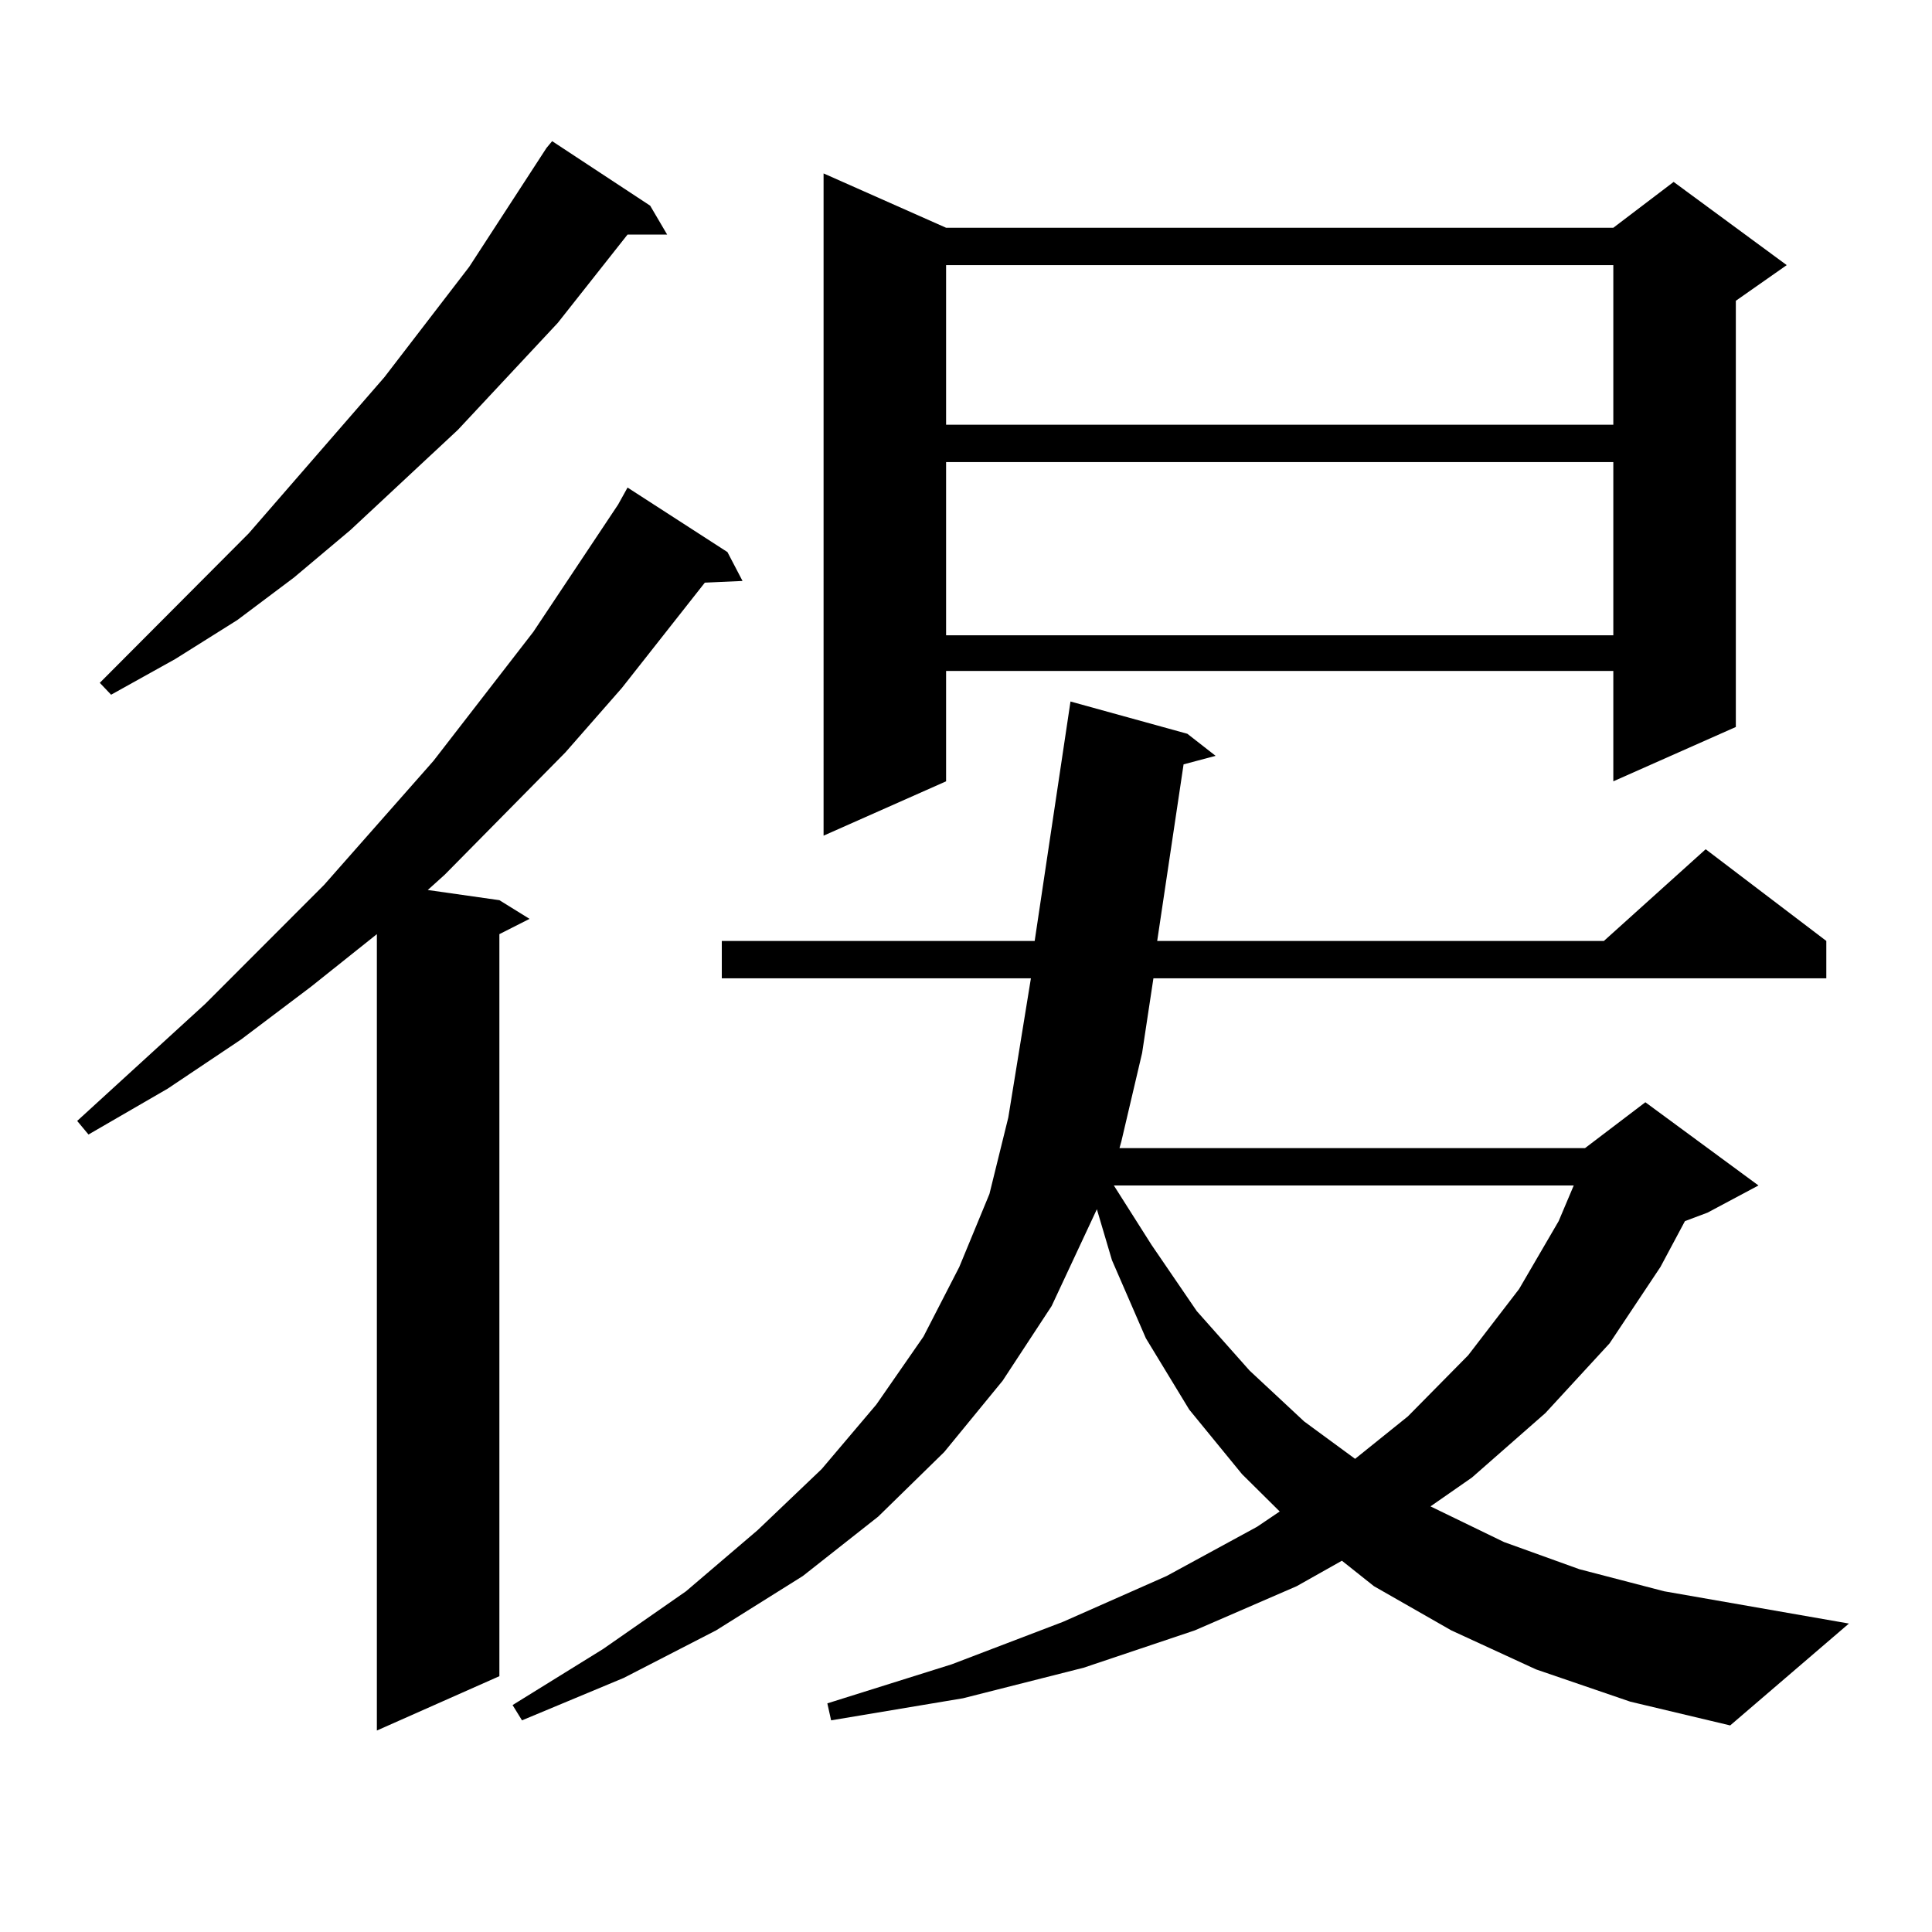 <?xml version="1.0" encoding="utf-8"?>
<!-- Generator: Adobe Illustrator 16.0.0, SVG Export Plug-In . SVG Version: 6.00 Build 0)  -->
<!DOCTYPE svg PUBLIC "-//W3C//DTD SVG 1.1//EN" "http://www.w3.org/Graphics/SVG/1.1/DTD/svg11.dtd">
<svg version="1.1" id="图层_1" xmlns="http://www.w3.org/2000/svg" xmlns:xlink="http://www.w3.org/1999/xlink" x="0px" y="0px"
	 width="1000px" height="1000px" viewBox="0 0 1000 1000" enable-background="new 0 0 1000 1000" xml:space="preserve">
<path d="M376.527,285.758l7.805,14.941l-19.512,0.879l-42.926,54.492l-29.268,33.398l-62.438,63.281l-8.78,7.91l37.072,5.273
	l15.609,9.668l-15.609,7.91v384.082l-63.413,28.125V483.512l-34.146,27.246l-36.097,27.246l-38.048,25.488l-40.975,23.73
	l-5.854-7.031l66.34-60.645l61.462-61.523l56.584-64.16l51.706-66.797l43.901-65.918l4.878-8.789L376.527,285.758z M336.528,106.461
	l8.78,14.941h-20.487l-36.097,45.703l-51.706,55.371l-55.608,51.855l-29.268,24.609l-29.268,21.973l-32.194,20.215l-33.17,18.457
	l-5.854-6.152l77.071-77.344l70.242-80.859l43.901-57.129l39.999-61.523l2.927-3.516L336.528,106.461z M579.449,594.254h240.97
	l31.219-23.73l58.535,43.066l-26.341,14.063l-11.707,4.395l-12.683,23.73l-26.341,39.551l-33.17,36.035l-38.048,33.398
	l-21.463,14.941l38.048,18.457l39.023,14.063l43.901,11.426l95.607,16.699l-61.462,52.734l-51.706-12.305l-48.779-16.699
	l-43.901-20.215l-39.999-22.852l-16.585-13.184l-23.414,13.184l-52.682,22.852l-57.56,19.336l-62.438,15.82l-68.291,11.426
	l-1.951-8.789l64.389-20.215l57.56-21.973l53.657-23.73l46.828-25.488l11.707-7.91l-19.512-19.336l-27.316-33.398l-22.438-36.914
	l-17.561-40.43l-7.805-26.367l-23.414,50.098l-25.365,38.672l-30.243,36.914l-34.146,33.398l-39.023,30.762l-44.877,28.125
	l-47.804,24.609l-52.682,21.973l-4.878-7.91l46.828-29.004l42.926-29.883l37.072-31.641l33.17-31.641l28.292-33.398l24.39-35.156
	l18.536-36.035l15.609-37.793l9.756-39.551l11.707-72.07H373.601v-19.336h161.947l18.536-123.926l60.486,16.699l14.634,11.426
	l-16.585,4.395l-13.658,91.406h231.214l52.682-47.461l62.438,47.461v19.336H597.01l-5.854,38.672l-10.731,45.703L579.449,594.254z
	 M489.695,117.887h345.357l31.219-23.73l58.535,43.066l-26.341,18.457v220.605l-63.413,28.125v-57.129H489.695v57.129
	l-63.413,28.125V89.762L489.695,117.887z M489.695,137.223v82.617h345.357v-82.617H489.695z M489.695,239.176v89.648h345.357
	v-89.648H489.695z M576.522,613.59l19.512,30.762l23.414,34.277l27.316,30.762l28.292,26.367l26.341,19.336l27.316-21.973
	l31.219-31.641l26.341-34.277l20.487-35.156l7.805-18.457H576.522z"/>
</svg>
